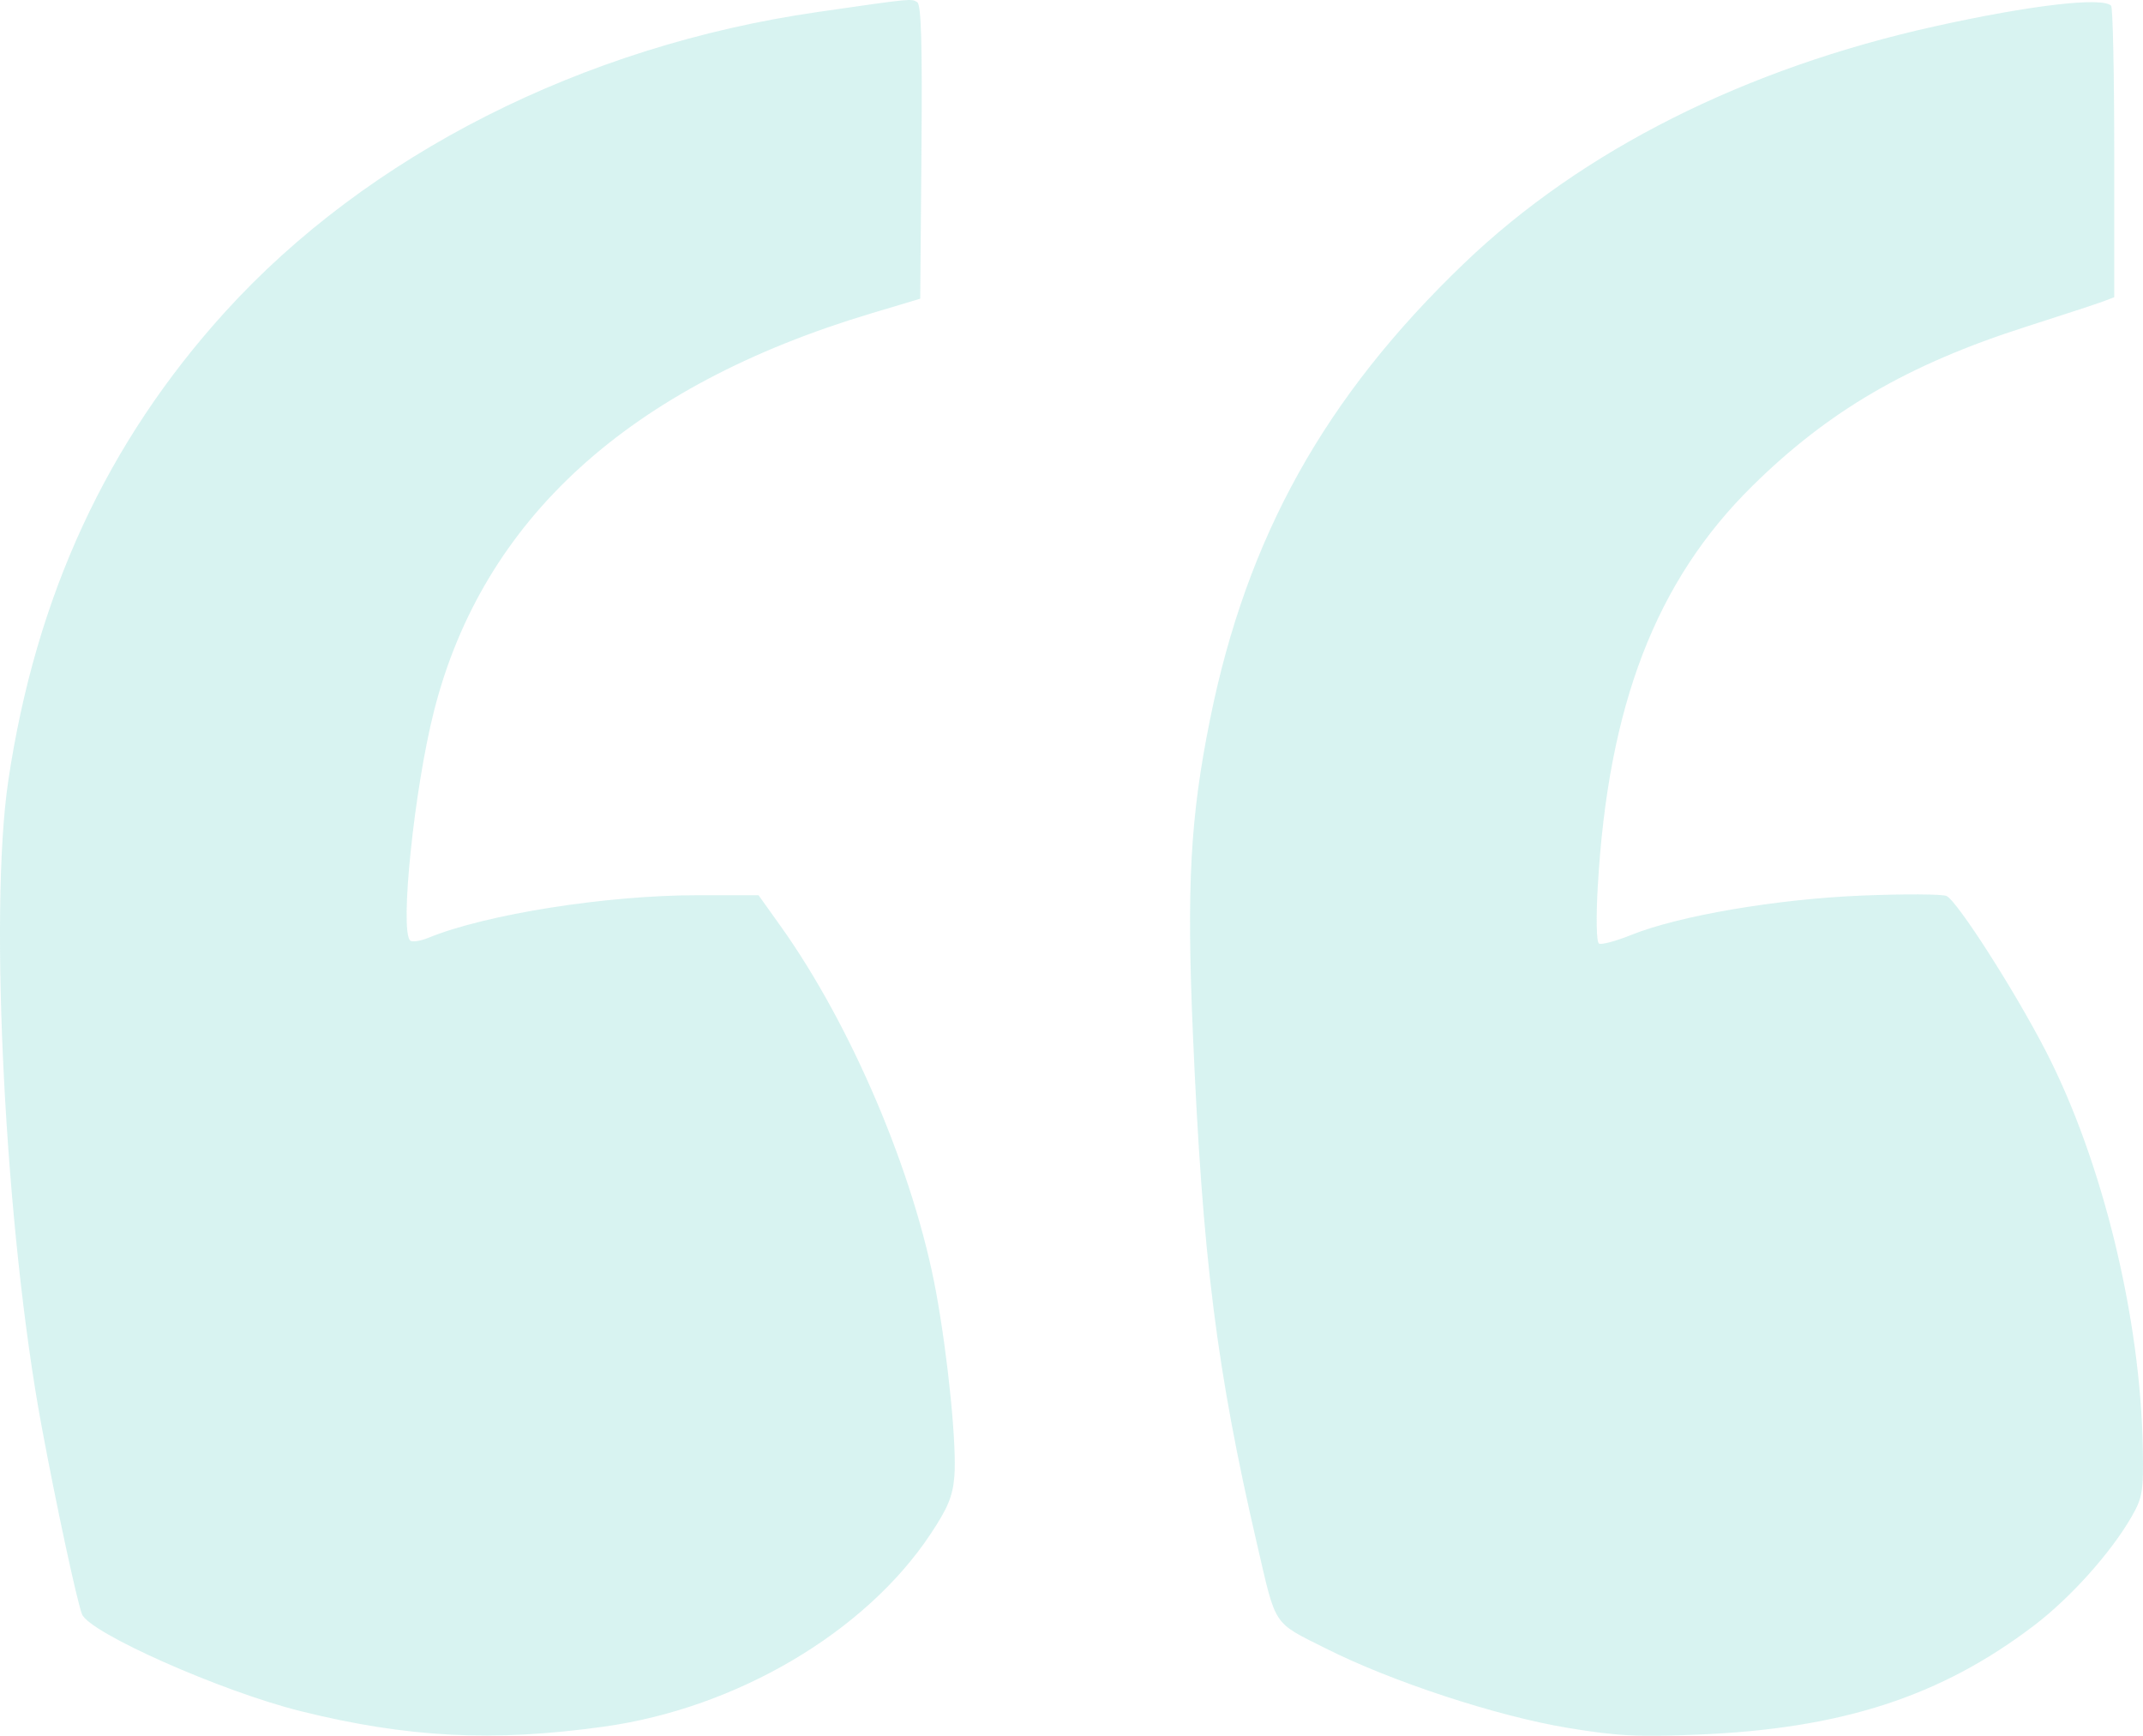 <?xml version="1.0" encoding="UTF-8" standalone="no"?>
<!-- Created with Inkscape (http://www.inkscape.org/) -->

<svg
   width="121.33mm"
   height="98.264mm"
   viewBox="0 0 121.33 98.264"
   version="1.1"
   id="svg1"
   xml:space="preserve"
   inkscape:version="1.3.2 (091e20e, 2023-11-25, custom)"
   sodipodi:docname="sobre-nos.svg"
   xmlns:inkscape="http://www.inkscape.org/namespaces/inkscape"
   xmlns:sodipodi="http://sodipodi.sourceforge.net/DTD/sodipodi-0.dtd"
   xmlns="http://www.w3.org/2000/svg"
   xmlns:svg="http://www.w3.org/2000/svg"><sodipodi:namedview
     id="namedview1"
     pagecolor="#ffffff"
     bordercolor="#000000"
     borderopacity="0.25"
     inkscape:showpageshadow="2"
     inkscape:pageopacity="0.0"
     inkscape:pagecheckerboard="0"
     inkscape:deskcolor="#d1d1d1"
     inkscape:document-units="mm"
     inkscape:zoom="1.4142136"
     inkscape:cx="-5996.2655"
     inkscape:cy="1277.0348"
     inkscape:window-width="1920"
     inkscape:window-height="1009"
     inkscape:window-x="-8"
     inkscape:window-y="-8"
     inkscape:window-maximized="1"
     inkscape:current-layer="layer1" /><defs
     id="defs1" /><g
     inkscape:label="Camada 1"
     inkscape:groupmode="layer"
     id="layer1"
     transform="translate(1983.218,-446.893)"><path
       style="fill:#47c6be;fill-opacity:0.214"
       d="m -1931.29,447.014 c 0.231,0.143 0.294,2.34 0.242,8.491 l -0.07,8.298 -2.778,0.832 c -13.692,4.101 -21.998,11.656 -24.753,22.519 -1.113,4.388 -1.944,12.386 -1.349,12.981 0.106,0.106 0.575,0.036 1.043,-0.155 3.253,-1.33 10.064,-2.407 15.225,-2.407 h 3.458 l 1.255,1.758 c 4.009,5.619 7.572,14.012 8.8,20.731 0.681,3.729 1.174,8.705 1.031,10.424 -0.092,1.115 -0.368,1.779 -1.352,3.259 -3.696,5.559 -10.979,9.851 -18.489,10.896 -6.278,0.873 -11.097,0.628 -17.163,-0.875 -4.471,-1.108 -11.989,-4.442 -12.387,-5.494 -0.298,-0.787 -1.47,-6.243 -2.291,-10.668 -2.051,-11.057 -2.983,-29.085 -1.885,-36.484 1.555,-10.479 5.576,-19.18 12.277,-26.565 8.069,-8.893 20.255,-15.063 33.537,-16.98 5.389,-0.778 5.31,-0.77 5.649,-0.56 z m 67.597,0.201 c 0.097,0.097 0.176,3.85 0.176,8.34 v 8.164 l -0.595,0.227 c -0.327,0.125 -2.325,0.781 -4.438,1.457 -6.641,2.126 -11.159,4.759 -15.474,9.02 -5.441,5.372 -8.145,12.387 -8.733,22.657 -0.103,1.798 -0.075,3.141 0.067,3.229 0.134,0.083 0.948,-0.134 1.81,-0.481 2.712,-1.093 8.229,-2.037 13.076,-2.235 2.401,-0.098 4.558,-0.087 4.794,0.024 0.613,0.291 3.885,5.405 5.636,8.812 3.197,6.216 5.352,15.071 5.476,22.499 0.04,2.408 -0.018,2.753 -0.641,3.836 -1.169,2.031 -3.442,4.568 -5.494,6.134 -5.288,4.034 -10.901,5.86 -19.044,6.193 -3.45,0.141 -4.603,0.081 -7.395,-0.383 -4.023,-0.67 -9.942,-2.613 -13.669,-4.487 -3.045,-1.531 -2.808,-1.176 -3.898,-5.869 -2.298,-9.899 -3.095,-16.239 -3.642,-28.964 -0.359,-8.361 -0.148,-12.218 0.973,-17.774 2.086,-10.335 6.506,-18.265 14.398,-25.827 6.663,-6.384 15.88,-11.021 26.654,-13.407 5.395,-1.195 9.458,-1.67 9.964,-1.164 z"
       id="path20" /></g></svg>
